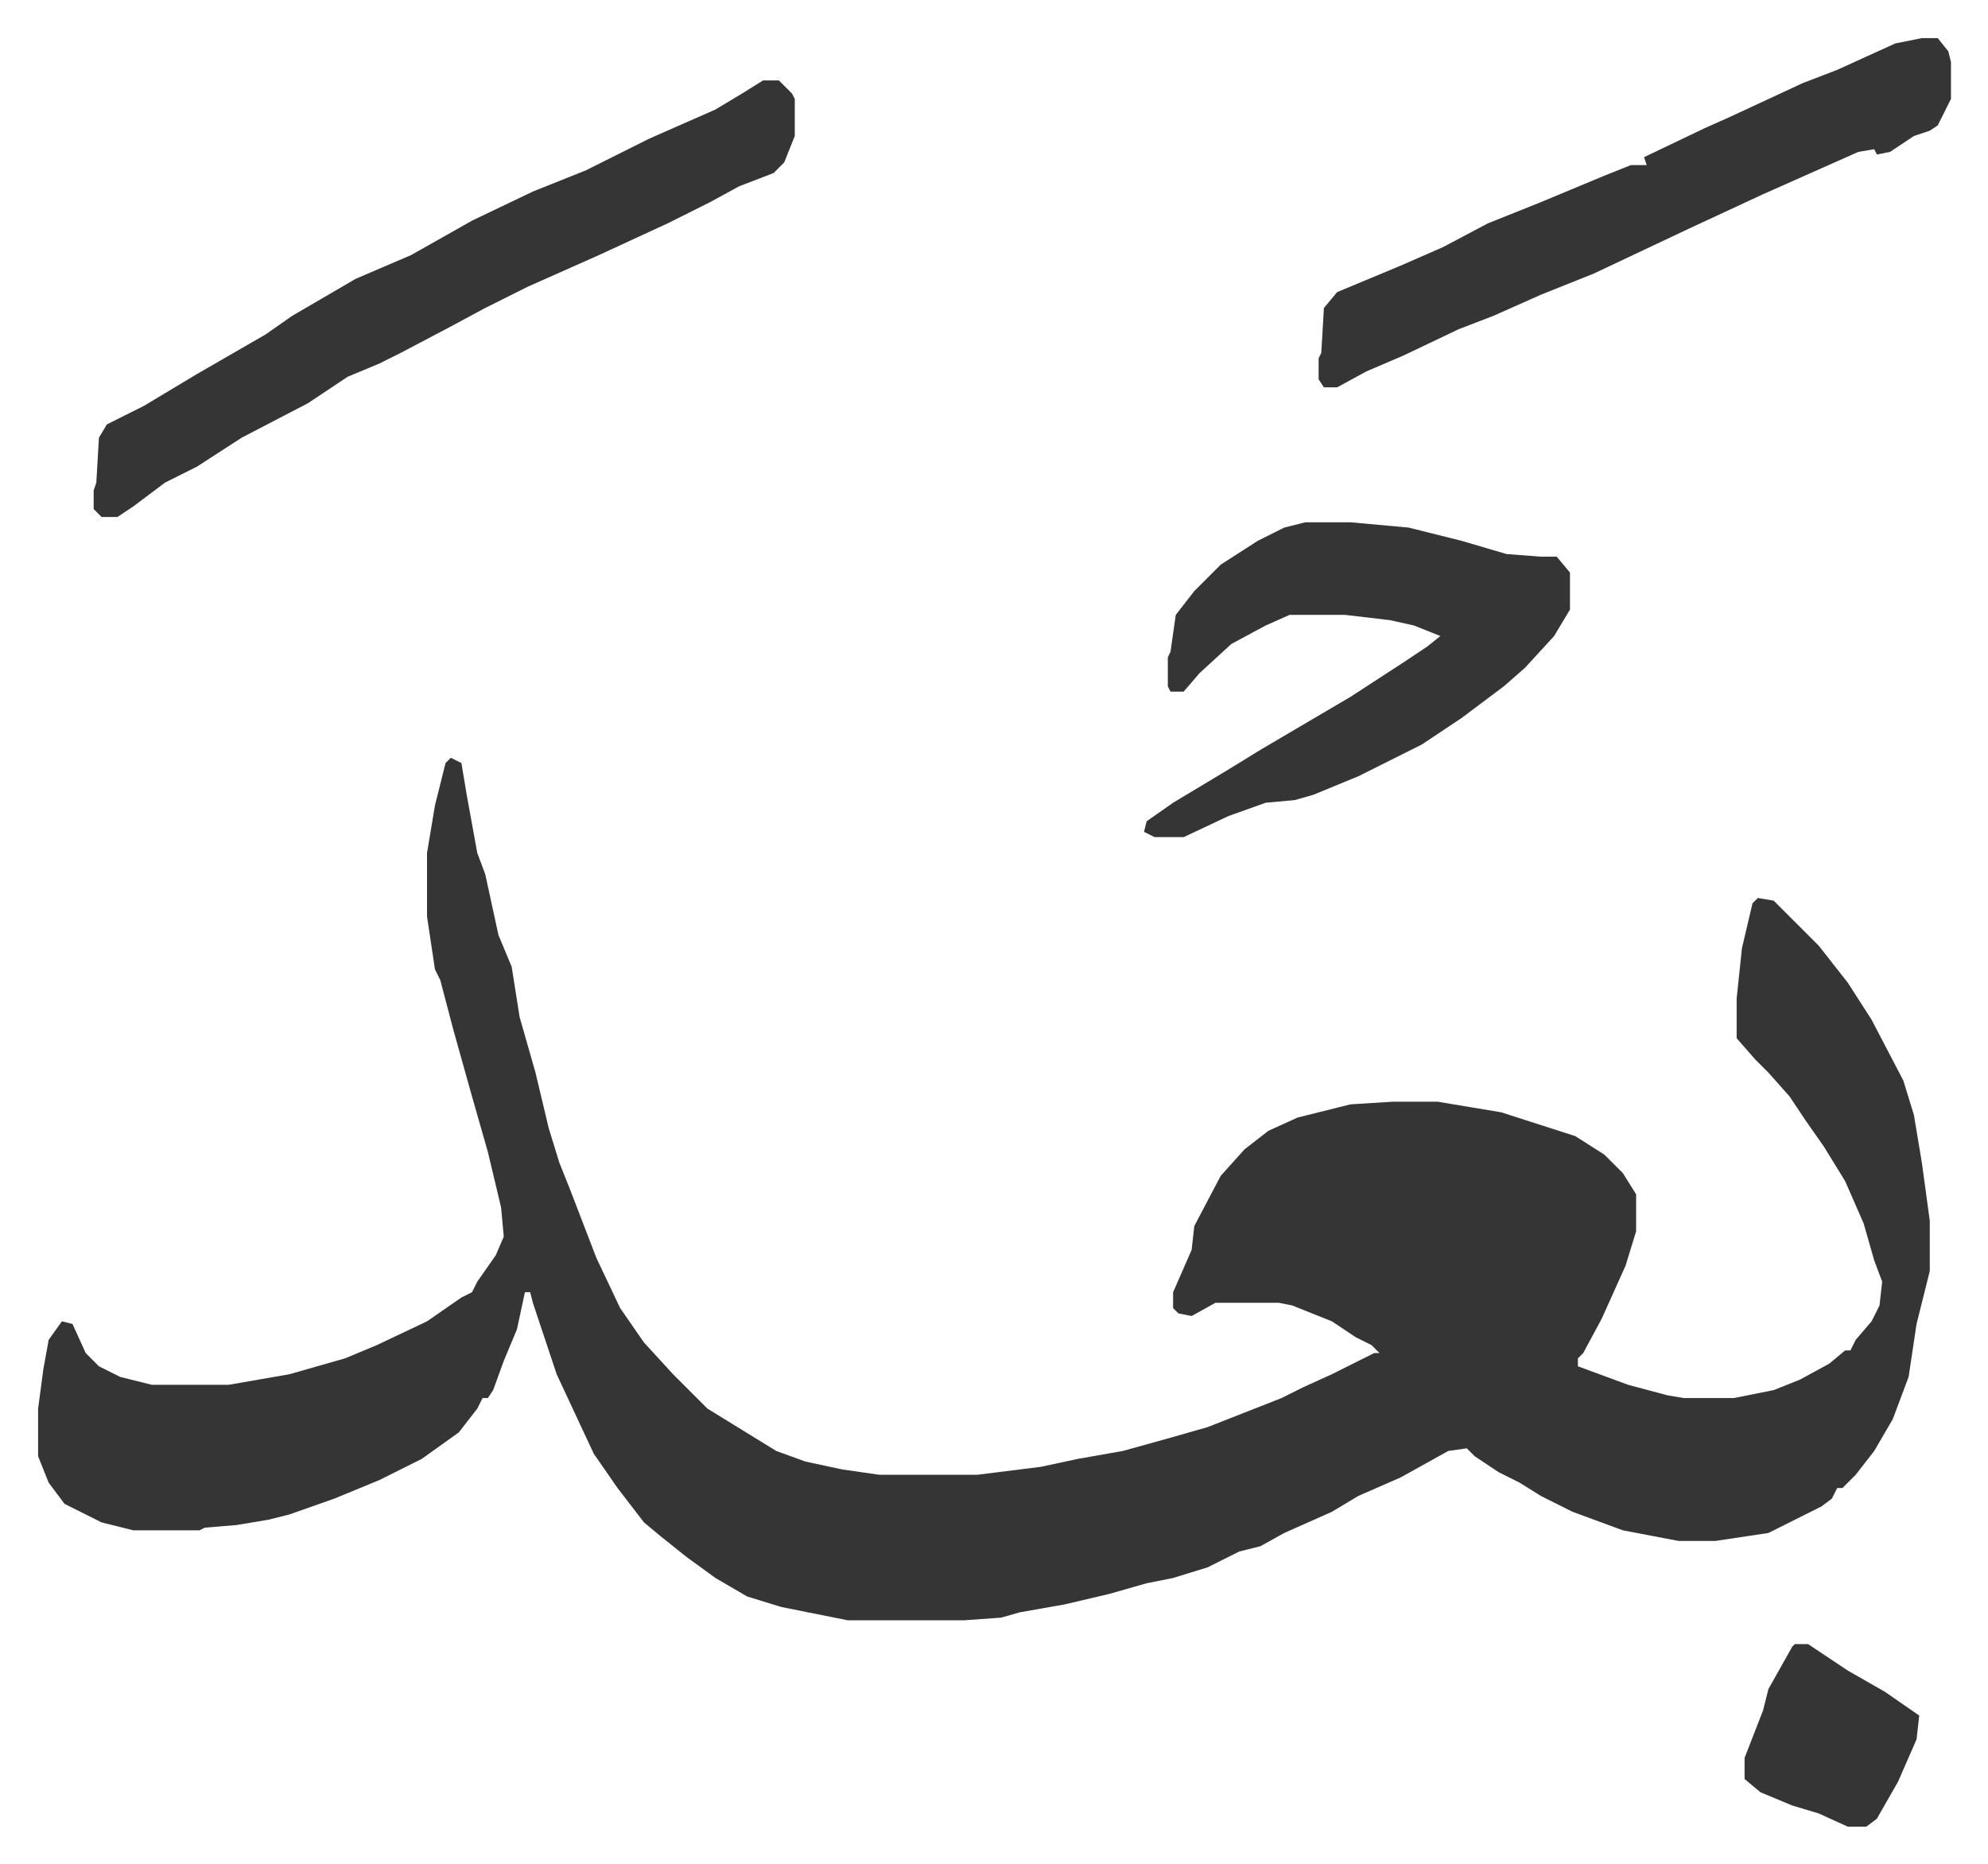 <svg xmlns="http://www.w3.org/2000/svg" viewBox="-14.4 407.6 751.4 704.4">
    <path fill="#353535" id="rule_normal" d="m156 694 4 2 2 12 4 22 3 8 5 23 5 12 3 19 6 21 5 21 4 13 4 10 10 26 9 19 9 13 11 12 13 13 13 8 13 8 11 4 14 3 14 2h37l24-3 14-3 17-3 18-5 14-4 28-11 8-4 11-5 16-8h2l-3-3-6-3-9-6-15-6-5-1h-24l-9 5-5-1-2-2v-6l7-16 1-9 10-19 9-10 9-7 11-5 16-4 4-1 16-1h17l24 4 28 9 11 7 7 7 5 8v14l-4 13-9 20-7 13-2 2v3l19 7 15 4 6 1h19l15-3 10-4 11-6 6-5h2l2-4 6-7 3-6 1-9-3-8-4-14-7-16-8-13-7-10-6-9-8-9-5-5-7-8v-15l2-19 4-17 2-2 6 1 17 17 11 14 9 14 12 23 4 13 3 18 3 22v19l-5 20-3 20-6 16-7 12-7 9-5 5h-2l-2 4-4 3-10 5-10 5-20 3h-14l-21-4-19-7-12-6-8-5-8-4-9-6-3-3-7 1-18 10-16 7-10 6-18 8-9 5-8 2-12 6-13 4-10 2-14 4-17 4-17 3-7 2-14 1h-44l-25-5-13-4-12-7-11-8-10-8-6-5-10-13-9-13-14-30-9-27-1-4h-2l-3 14-5 12-4 11-2 3h-2l-2 4-7 9-14 10-16 8-17 7-17 6-8 2-12 2-12 1-2 1H36l-12-3-14-7-6-8-4-10v-18l2-15 2-11 5-7 4 1 5 11 5 5 8 4 12 3h29l23-4 21-6 12-5 19-9 13-9 4-2 2-4 7-10 3-7-1-11-5-21-6-21-7-25-5-19-2-4-3-20v-24l3-18 4-16zm118-256h6l5 5 1 2v14l-4 10-4 4-13 5-11 6-16 8-26 12-27 12-16 8-13 7-19 10-8 4-12 5-15 10-25 13-17 11-12 6-12 9-6 4h-6l-3-3v-7l1-3 1-17 3-5 14-7 20-12 26-15 10-7 24-14 21-9 23-13 23-11 20-8 24-12 25-11 10-6z"/>
    <path fill="#353535" id="rule_normal" d="M479 605h17l22 2 20 5 17 5 13 1h6l5 6v14l-6 10-11 12-8 7-16 12-15 10-24 12-17 7-7 2-11 1-14 5-17 8h-11l-4-2 1-4 10-7 20-12 13-8 17-10 17-10 20-13 9-6 5-4-10-4-9-2-17-2h-21l-9 4-13 7-12 11-6 7h-5l-1-2v-11l1-2 2-14 7-9 10-10 14-9 10-5zm233-183h6l4 5 1 4v14l-5 10-3 2-6 2-9 6-5 1-1-2-6 1-36 16-28 13-36 17-20 8-18 8-13 5-21 10-14 6-11 6h-5l-2-3v-8l1-2 1-17 5-6 24-10 16-7 17-9 20-8 24-10 10-4h6l-1-3 23-11 9-4 28-13 13-5 22-10zm-48 607h5l15 10 14 8 13 9-1 9-7 16-8 14-4 3h-7l-11-5-10-3-12-5-6-5v-8l7-18 2-8 9-16z"/>
</svg>
